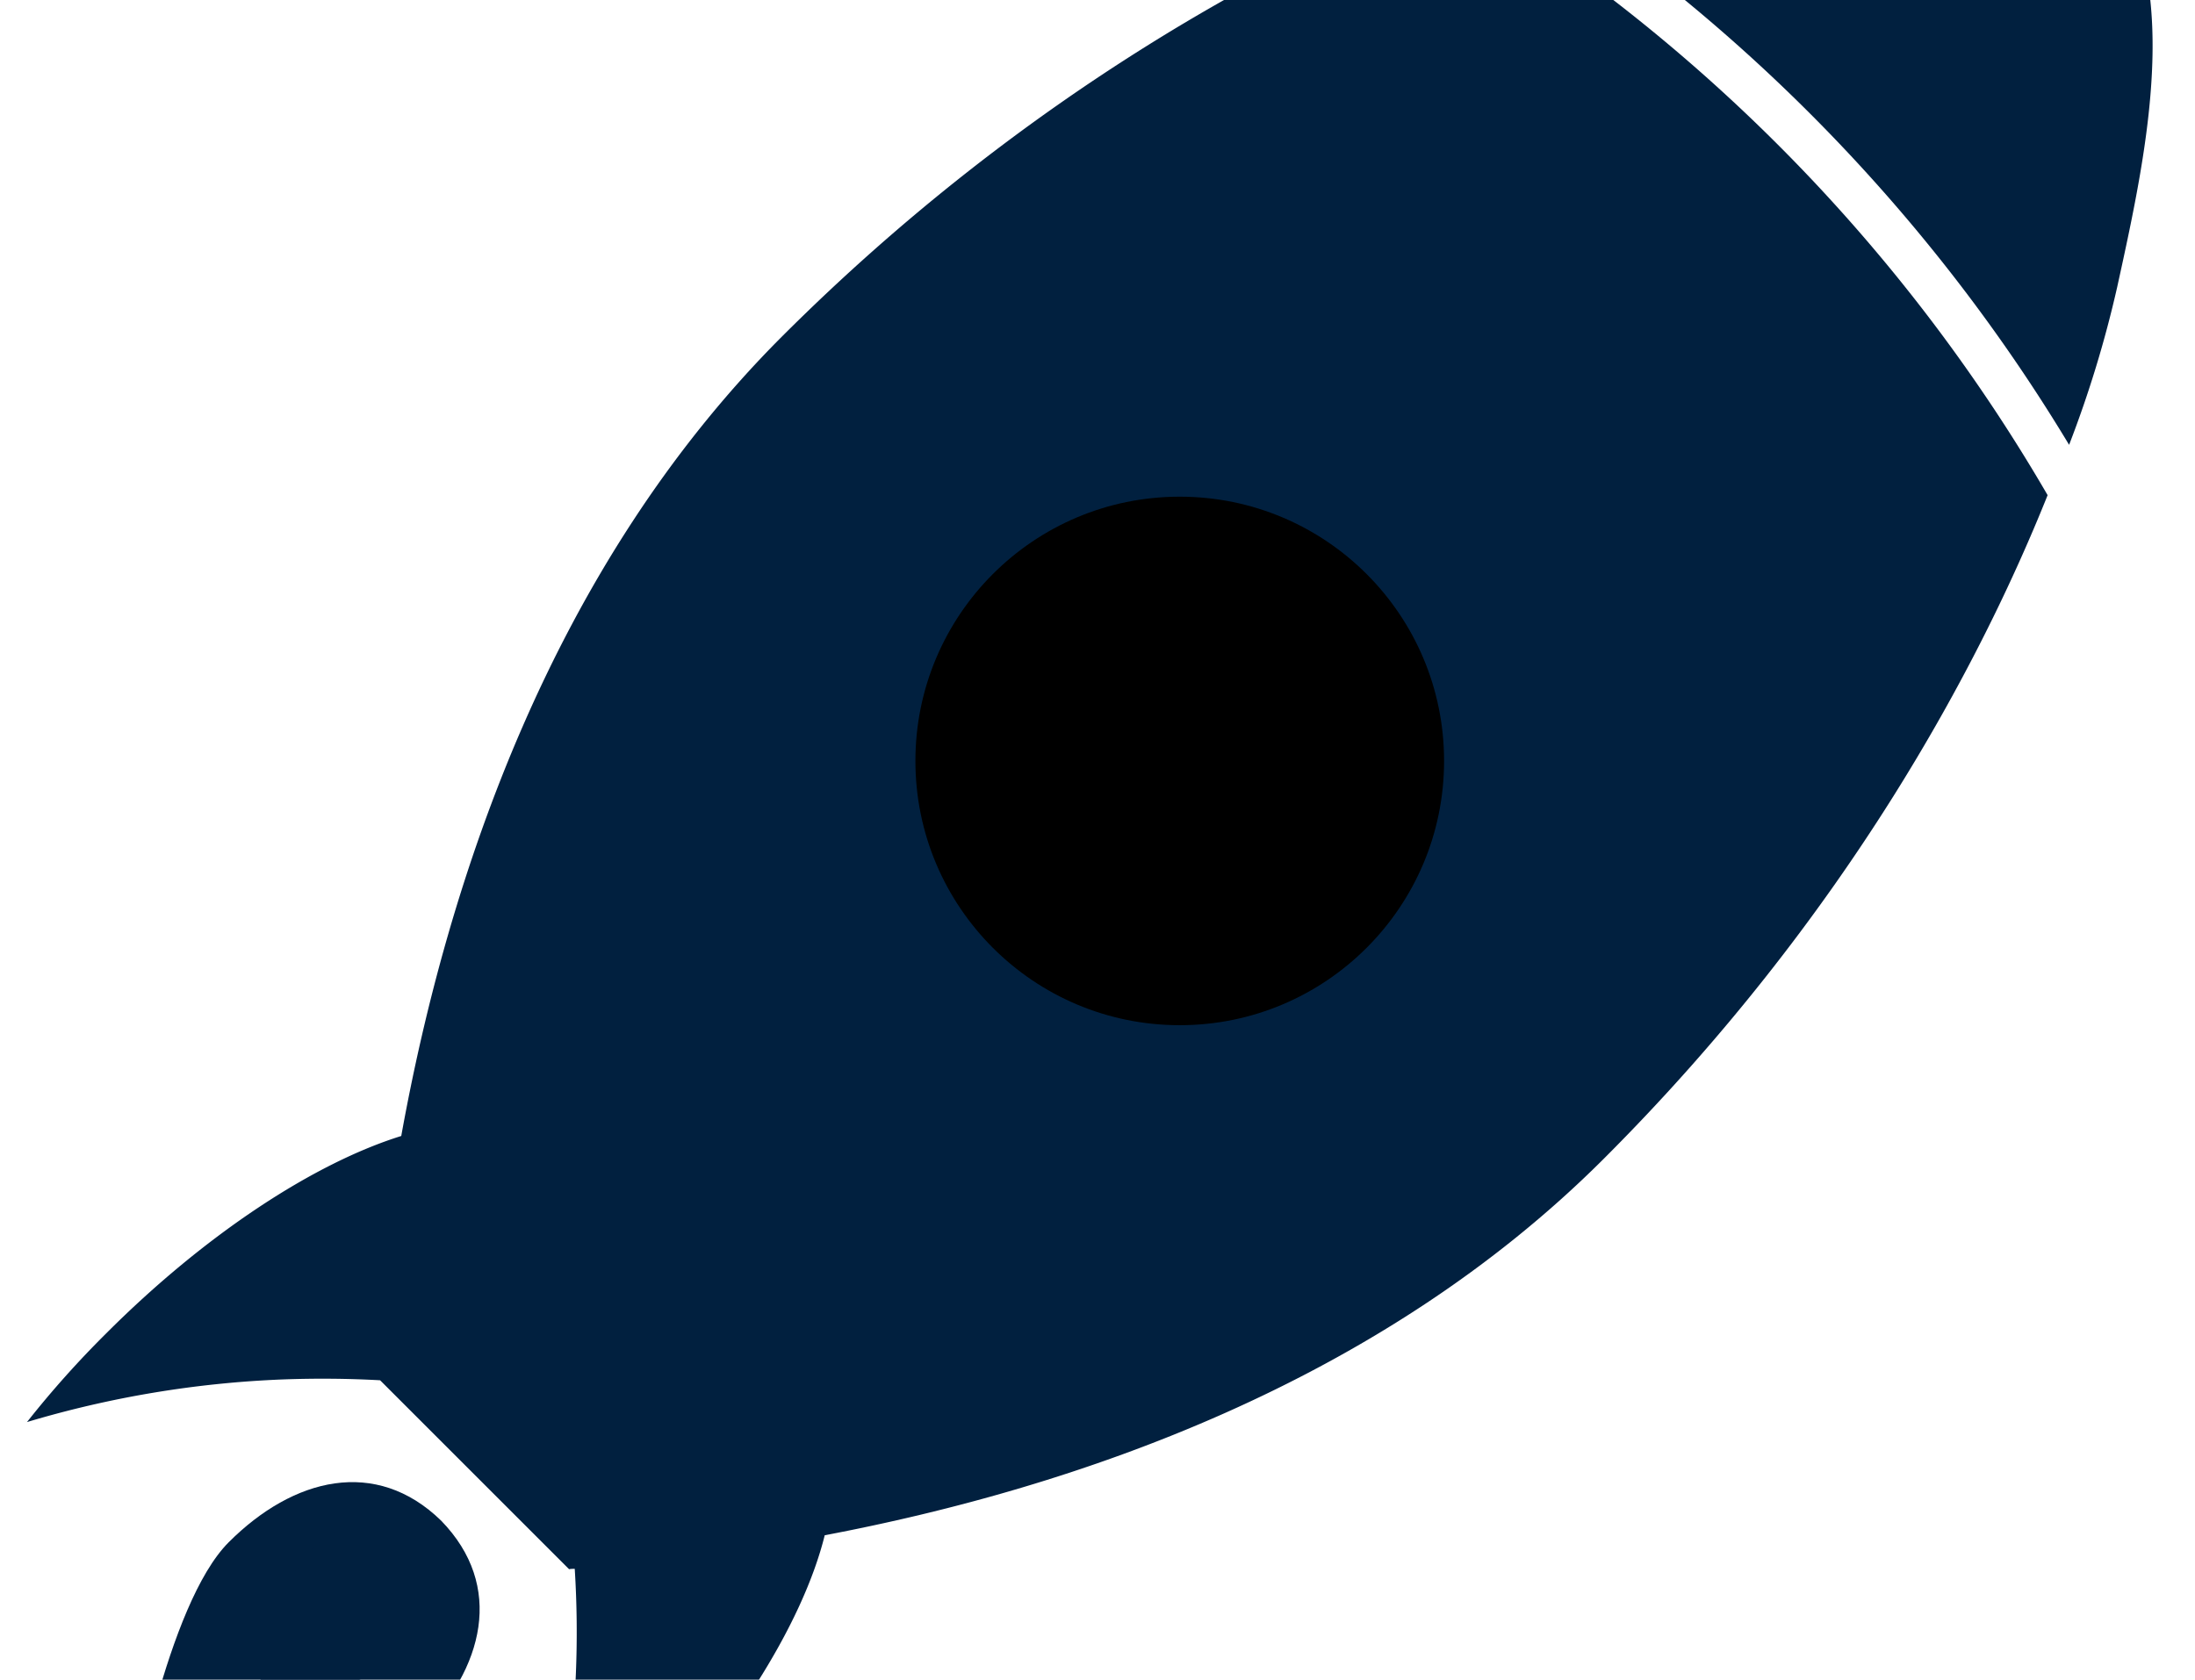 <svg id="レイヤー_1" data-name="レイヤー 1" xmlns="http://www.w3.org/2000/svg" xmlns:xlink="http://www.w3.org/1999/xlink" viewBox="0 0 390.2 298.67"><defs><clipPath id="clip-path"><rect id="長方形_2364" data-name="長方形 2364" x="-971" width="1444.2" height="298.67" fill="none"/></clipPath></defs><g clip-path="url(#clip-path)"><g id="グループ_1454" data-name="グループ 1454"><g id="グループ_1330" data-name="グループ 1330"><g id="グループ_1329" data-name="グループ 1329"><path id="パス_2888" data-name="パス 2888" d="M146.61,273c-3.94,15.88-16.87,36.62-36,55.77a174.12,174.12,0,0,1-15.78,14.08,182.91,182.91,0,0,0,7.54-45.21,178.91,178.91,0,0,0-.2-18.67c-.38,0-.72,0-1,.07l-33.6-33.6c-5.6-.31-11.44-.37-17.52-.14A183.53,183.53,0,0,0,4.8,252.87a174.23,174.23,0,0,1,14.09-15.78C36.74,219.24,56,206.78,71.33,202,79.57,156.38,98.1,100.78,139,59.85,182.58,16.3,227.8-7.46,258.31-19.51A304.25,304.25,0,0,1,364,88.05c-12.21,30.48-35.9,75-78.84,117.94C245.31,245.88,191.48,264.48,146.61,273Z" fill="#01203f"/><path id="パス_2889" data-name="パス 2889" d="M367.82,79.1A308.31,308.31,0,0,0,267-23.37a198.52,198.52,0,0,1,26.81-8.11c25.64-5.64,58.71-12.89,76.83,5.22l.48.48C389.23-7.66,382,25.41,376.36,51.08A201.21,201.21,0,0,1,367.82,79.1Z" fill="#01203f"/></g></g><g id="グループ_1331" data-name="グループ 1331"><circle id="楕円形_59" data-name="楕円形 59" cx="209.72" cy="135.31" r="46.99"/></g><path id="パス_2890" data-name="パス 2890" d="M74.57,308.15C86.06,296.66,89.71,282,78.42,270.4c-11.59-11.29-26.28-7.65-37.76,3.84-11,11-17.45,47.41-18.33,52.24C27.15,325.6,63.58,319.14,74.57,308.15Z" fill="#01203f"/><path id="パス_2891" data-name="パス 2891" d="M72.81,293.79c6-6,8-13.73,2-19.81S61.05,270,55,276c-5.77,5.77-9.16,24.89-9.62,27.42C47.93,302.94,67.05,299.56,72.81,293.79Z" fill="#01203f"/></g></g></svg>